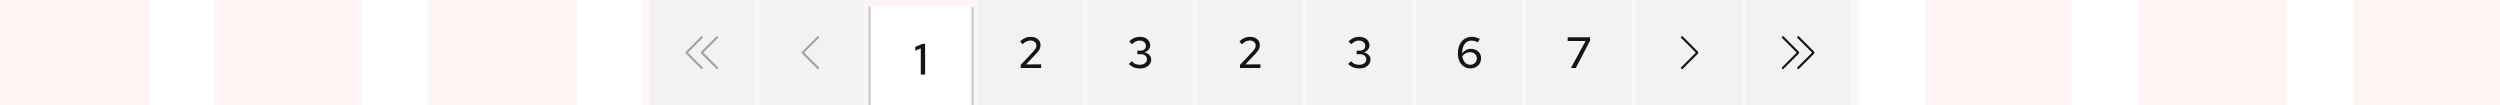 <svg width="1140" height="48" viewBox="0 0 1140 48" fill="none" xmlns="http://www.w3.org/2000/svg">
<rect width="68" height="48" fill="#EE0000" fill-opacity="0.04"/>
<rect x="98" width="67" height="48" fill="#EE0000" fill-opacity="0.04"/>
<rect x="195" width="68" height="48" fill="#EE0000" fill-opacity="0.04"/>
<rect x="293" width="67" height="48" fill="#EE0000" fill-opacity="0.04"/>
<rect x="390" width="68" height="48" fill="#EE0000" fill-opacity="0.04"/>
<rect x="488" width="67" height="48" fill="#EE0000" fill-opacity="0.04"/>
<rect x="585" width="68" height="48" fill="#EE0000" fill-opacity="0.04"/>
<rect x="683" width="67" height="48" fill="#EE0000" fill-opacity="0.04"/>
<rect x="780" width="68" height="48" fill="#EE0000" fill-opacity="0.04"/>
<rect x="878" width="67" height="48" fill="#EE0000" fill-opacity="0.04"/>
<rect x="975" width="68" height="48" fill="#EE0000" fill-opacity="0.04"/>
<rect x="1073" width="67" height="48" fill="#EE0000" fill-opacity="0.04"/>
<rect width="48" height="48" transform="translate(296)" fill="#F2F2F2"/>
<g clip-path="url(#clip0_4111_7216)">
<path d="M313.705 24L320.355 17.355C320.55 17.16 320.55 16.845 320.355 16.65C320.16 16.455 319.845 16.455 319.65 16.65L312.825 23.47C312.535 23.76 312.535 24.24 312.825 24.53L319.65 31.355C319.75 31.455 319.875 31.5 320.005 31.5C320.135 31.5 320.26 31.45 320.36 31.355C320.555 31.16 320.555 30.845 320.36 30.65L313.705 24Z" fill="#A3A3A3"/>
<path d="M320.705 24L327.355 17.355C327.55 17.16 327.55 16.845 327.355 16.65C327.16 16.455 326.845 16.455 326.65 16.65L319.825 23.475C319.535 23.765 319.535 24.245 319.825 24.535L326.65 31.36C326.75 31.46 326.875 31.505 327.005 31.505C327.135 31.505 327.26 31.455 327.36 31.36C327.555 31.165 327.555 30.85 327.36 30.655L320.715 24.01L320.705 24Z" fill="#A3A3A3"/>
</g>
<rect width="48" height="48" transform="translate(346)" fill="#F2F2F2"/>
<g clip-path="url(#clip1_4111_7216)">
<path d="M373 31.5C372.87 31.5 372.745 31.45 372.645 31.355L365.82 24.53C365.53 24.24 365.53 23.76 365.82 23.47L372.645 16.645C372.84 16.45 373.155 16.45 373.35 16.645C373.545 16.84 373.545 17.155 373.35 17.35L366.705 23.995L373.35 30.64C373.545 30.835 373.545 31.15 373.35 31.345C373.25 31.445 373.125 31.49 372.995 31.49L373 31.5Z" fill="#A3A3A3"/>
</g>
<g filter="url(#filter0_i_4111_7216)">
<mask id="path-16-inside-1_4111_7216" fill="white">
<path d="M396 0H444V48H396V0Z"/>
</mask>
<path d="M396 0H444V48H396V0Z" fill="white"/>
<path d="M444 48V49H445V48H444ZM396 48H395V49H396V48ZM443 0V48H445V0H443ZM444 47H396V49H444V47ZM397 48V0H395V48H397Z" fill="#C7C7C7" mask="url(#path-16-inside-1_4111_7216)"/>
<path d="M419.875 31V19.06L417.355 20.12V18.36L420.595 17H421.855V31H419.875Z" fill="#151515"/>
</g>
<rect width="48" height="48" transform="translate(446)" fill="#F2F2F2"/>
<path d="M465.433 31V29.6L471.113 23.56C471.5 23.16 471.8 22.8 472.013 22.48C472.226 22.16 472.373 21.86 472.453 21.58C472.546 21.287 472.593 20.98 472.593 20.66C472.593 20.033 472.34 19.513 471.833 19.1C471.326 18.687 470.686 18.48 469.913 18.48C469.273 18.48 468.673 18.607 468.113 18.86C467.553 19.113 466.933 19.553 466.253 20.18L465.173 18.86C465.92 18.167 466.686 17.647 467.473 17.3C468.273 16.953 469.1 16.78 469.953 16.78C470.846 16.78 471.633 16.94 472.313 17.26C472.993 17.58 473.52 18.027 473.893 18.6C474.28 19.16 474.473 19.807 474.473 20.54C474.473 21.007 474.413 21.44 474.293 21.84C474.173 22.227 473.966 22.64 473.673 23.08C473.38 23.507 472.966 24 472.433 24.56L467.873 29.36L474.753 29.34V31H465.433Z" fill="#151515"/>
<rect width="48" height="48" transform="translate(496)" fill="#F2F2F2"/>
<path d="M519.843 31.22C518.843 31.22 517.903 31.047 517.023 30.7C516.156 30.34 515.403 29.827 514.763 29.16L516.063 27.92C516.623 28.507 517.19 28.927 517.763 29.18C518.35 29.42 519.036 29.54 519.823 29.54C520.45 29.54 521.003 29.433 521.483 29.22C521.976 29.007 522.356 28.713 522.623 28.34C522.89 27.967 523.023 27.533 523.023 27.04C523.023 26.587 522.903 26.187 522.663 25.84C522.436 25.48 522.123 25.207 521.723 25.02C521.336 24.82 520.876 24.72 520.343 24.72H518.643V23.1H520.203C520.91 23.1 521.476 22.893 521.903 22.48C522.33 22.067 522.543 21.527 522.543 20.86C522.543 20.42 522.423 20.02 522.183 19.66C521.943 19.3 521.61 19.02 521.183 18.82C520.77 18.607 520.296 18.5 519.763 18.5C519.056 18.5 518.43 18.627 517.883 18.88C517.35 19.12 516.796 19.547 516.223 20.16L514.923 18.92C515.563 18.227 516.303 17.7 517.143 17.34C517.983 16.967 518.87 16.78 519.803 16.78C520.71 16.78 521.51 16.947 522.203 17.28C522.91 17.613 523.463 18.08 523.863 18.68C524.276 19.267 524.483 19.933 524.483 20.68C524.483 21.413 524.236 22.073 523.743 22.66C523.263 23.233 522.63 23.633 521.843 23.86C522.79 24.06 523.543 24.46 524.103 25.06C524.663 25.647 524.943 26.34 524.943 27.14C524.943 27.927 524.723 28.627 524.283 29.24C523.856 29.853 523.256 30.34 522.483 30.7C521.71 31.047 520.83 31.22 519.843 31.22Z" fill="#151515"/>
<rect width="48" height="48" transform="translate(546)" fill="#F2F2F2"/>
<path d="M565.433 31V29.6L571.113 23.56C571.5 23.16 571.8 22.8 572.013 22.48C572.226 22.16 572.373 21.86 572.453 21.58C572.546 21.287 572.593 20.98 572.593 20.66C572.593 20.033 572.34 19.513 571.833 19.1C571.326 18.687 570.686 18.48 569.913 18.48C569.273 18.48 568.673 18.607 568.113 18.86C567.553 19.113 566.933 19.553 566.253 20.18L565.173 18.86C565.92 18.167 566.686 17.647 567.473 17.3C568.273 16.953 569.1 16.78 569.953 16.78C570.846 16.78 571.633 16.94 572.313 17.26C572.993 17.58 573.52 18.027 573.893 18.6C574.28 19.16 574.473 19.807 574.473 20.54C574.473 21.007 574.413 21.44 574.293 21.84C574.173 22.227 573.966 22.64 573.673 23.08C573.38 23.507 572.966 24 572.433 24.56L567.873 29.36L574.753 29.34V31H565.433Z" fill="#151515"/>
<rect width="48" height="48" transform="translate(596)" fill="#F2F2F2"/>
<path d="M619.843 31.22C618.843 31.22 617.903 31.047 617.023 30.7C616.156 30.34 615.403 29.827 614.763 29.16L616.063 27.92C616.623 28.507 617.19 28.927 617.763 29.18C618.35 29.42 619.036 29.54 619.823 29.54C620.45 29.54 621.003 29.433 621.483 29.22C621.976 29.007 622.356 28.713 622.623 28.34C622.89 27.967 623.023 27.533 623.023 27.04C623.023 26.587 622.903 26.187 622.663 25.84C622.436 25.48 622.123 25.207 621.723 25.02C621.336 24.82 620.876 24.72 620.343 24.72H618.643V23.1H620.203C620.91 23.1 621.476 22.893 621.903 22.48C622.33 22.067 622.543 21.527 622.543 20.86C622.543 20.42 622.423 20.02 622.183 19.66C621.943 19.3 621.61 19.02 621.183 18.82C620.77 18.607 620.296 18.5 619.763 18.5C619.056 18.5 618.43 18.627 617.883 18.88C617.35 19.12 616.796 19.547 616.223 20.16L614.923 18.92C615.563 18.227 616.303 17.7 617.143 17.34C617.983 16.967 618.87 16.78 619.803 16.78C620.71 16.78 621.51 16.947 622.203 17.28C622.91 17.613 623.463 18.08 623.863 18.68C624.276 19.267 624.483 19.933 624.483 20.68C624.483 21.413 624.236 22.073 623.743 22.66C623.263 23.233 622.63 23.633 621.843 23.86C622.79 24.06 623.543 24.46 624.103 25.06C624.663 25.647 624.943 26.34 624.943 27.14C624.943 27.927 624.723 28.627 624.283 29.24C623.856 29.853 623.256 30.34 622.483 30.7C621.71 31.047 620.83 31.22 619.843 31.22Z" fill="#151515"/>
<rect width="48" height="48" transform="translate(646)" fill="#F2F2F2"/>
<path d="M670.479 31.2C669.359 31.2 668.373 30.913 667.519 30.34C666.666 29.767 665.999 28.973 665.519 27.96C665.039 26.933 664.799 25.747 664.799 24.4C664.799 22.867 665.066 21.533 665.599 20.4C666.133 19.253 666.879 18.367 667.839 17.74C668.813 17.1 669.946 16.78 671.239 16.78C671.879 16.78 672.513 16.88 673.139 17.08C673.779 17.267 674.333 17.54 674.799 17.9L673.779 19.32C673.366 19.053 672.933 18.853 672.479 18.72C672.039 18.587 671.573 18.52 671.079 18.52C670.173 18.52 669.393 18.753 668.739 19.22C668.099 19.673 667.606 20.333 667.259 21.2C666.913 22.067 666.733 23.113 666.719 24.34C667.213 23.687 667.806 23.18 668.499 22.82C669.193 22.447 669.913 22.26 670.659 22.26C671.579 22.26 672.393 22.447 673.099 22.82C673.806 23.18 674.359 23.687 674.759 24.34C675.159 24.993 675.359 25.74 675.359 26.58C675.359 27.46 675.146 28.253 674.719 28.96C674.293 29.653 673.713 30.2 672.979 30.6C672.246 31 671.413 31.2 670.479 31.2ZM670.379 23.8C669.686 23.8 669.026 23.96 668.399 24.28C667.786 24.6 667.253 25.04 666.799 25.6C666.919 26.387 667.139 27.08 667.459 27.68C667.793 28.267 668.213 28.727 668.719 29.06C669.226 29.38 669.793 29.54 670.419 29.54C671.006 29.54 671.526 29.413 671.979 29.16C672.433 28.907 672.786 28.56 673.039 28.12C673.306 27.68 673.439 27.18 673.439 26.62C673.439 26.073 673.306 25.587 673.039 25.16C672.786 24.733 672.426 24.4 671.959 24.16C671.506 23.92 670.979 23.8 670.379 23.8Z" fill="#151515"/>
<rect width="48" height="48" transform="translate(696)" fill="#F2F2F2"/>
<path d="M716.338 31L723.018 18.7H714.858V17H725.098V18.46L718.578 31H716.338Z" fill="#151515"/>
<rect width="48" height="48" transform="translate(746)" fill="#F2F2F2"/>
<g clip-path="url(#clip2_4111_7216)">
<path d="M767 31.5C766.87 31.5 766.745 31.45 766.645 31.355C766.45 31.16 766.45 30.845 766.645 30.65L773.29 24.005L766.645 17.355C766.45 17.16 766.45 16.845 766.645 16.65C766.84 16.455 767.155 16.455 767.35 16.65L774.175 23.475C774.465 23.765 774.465 24.245 774.175 24.535L767.35 31.36C767.25 31.46 767.125 31.505 766.995 31.505L767 31.5Z" fill="#151515"/>
</g>
<rect width="48" height="48" transform="translate(796)" fill="#F2F2F2"/>
<g clip-path="url(#clip3_4111_7216)">
<path d="M827.175 23.47L820.355 16.645C820.16 16.45 819.845 16.45 819.65 16.645C819.455 16.84 819.455 17.155 819.65 17.35L826.295 23.995L819.65 30.64C819.455 30.835 819.455 31.15 819.65 31.345C819.75 31.445 819.875 31.49 820.005 31.49C820.135 31.49 820.26 31.44 820.36 31.345L827.185 24.52C827.475 24.23 827.475 23.75 827.185 23.46L827.175 23.47Z" fill="#151515"/>
<path d="M820.175 23.47L813.355 16.645C813.16 16.45 812.845 16.45 812.65 16.645C812.455 16.84 812.455 17.155 812.65 17.35L819.295 23.995L812.645 30.645C812.45 30.84 812.45 31.155 812.645 31.35C812.745 31.45 812.87 31.495 813 31.495C813.13 31.495 813.255 31.445 813.355 31.35L820.18 24.525C820.47 24.235 820.47 23.755 820.18 23.465L820.175 23.47Z" fill="#151515"/>
</g>
<defs>
<filter id="filter0_i_4111_7216" x="396" y="0" width="48" height="48" filterUnits="userSpaceOnUse" color-interpolation-filters="sRGB">
<feFlood flood-opacity="0" result="BackgroundImageFix"/>
<feBlend mode="normal" in="SourceGraphic" in2="BackgroundImageFix" result="shape"/>
<feColorMatrix in="SourceAlpha" type="matrix" values="0 0 0 0 0 0 0 0 0 0 0 0 0 0 0 0 0 0 127 0" result="hardAlpha"/>
<feOffset dy="3"/>
<feComposite in2="hardAlpha" operator="arithmetic" k2="-1" k3="1"/>
<feColorMatrix type="matrix" values="0 0 0 0 0 0 0 0 0 0.4 0 0 0 0 0.8 0 0 0 1 0"/>
<feBlend mode="normal" in2="shape" result="effect1_innerShadow_4111_7216"/>
</filter>
<clipPath id="clip0_4111_7216">
<rect width="16" height="16" fill="white" transform="translate(312 16)"/>
</clipPath>
<clipPath id="clip1_4111_7216">
<rect width="16" height="16" fill="white" transform="translate(362 16)"/>
</clipPath>
<clipPath id="clip2_4111_7216">
<rect width="16" height="16" fill="white" transform="translate(762 16)"/>
</clipPath>
<clipPath id="clip3_4111_7216">
<rect width="16" height="16" fill="white" transform="translate(812 16)"/>
</clipPath>
</defs>
</svg>
